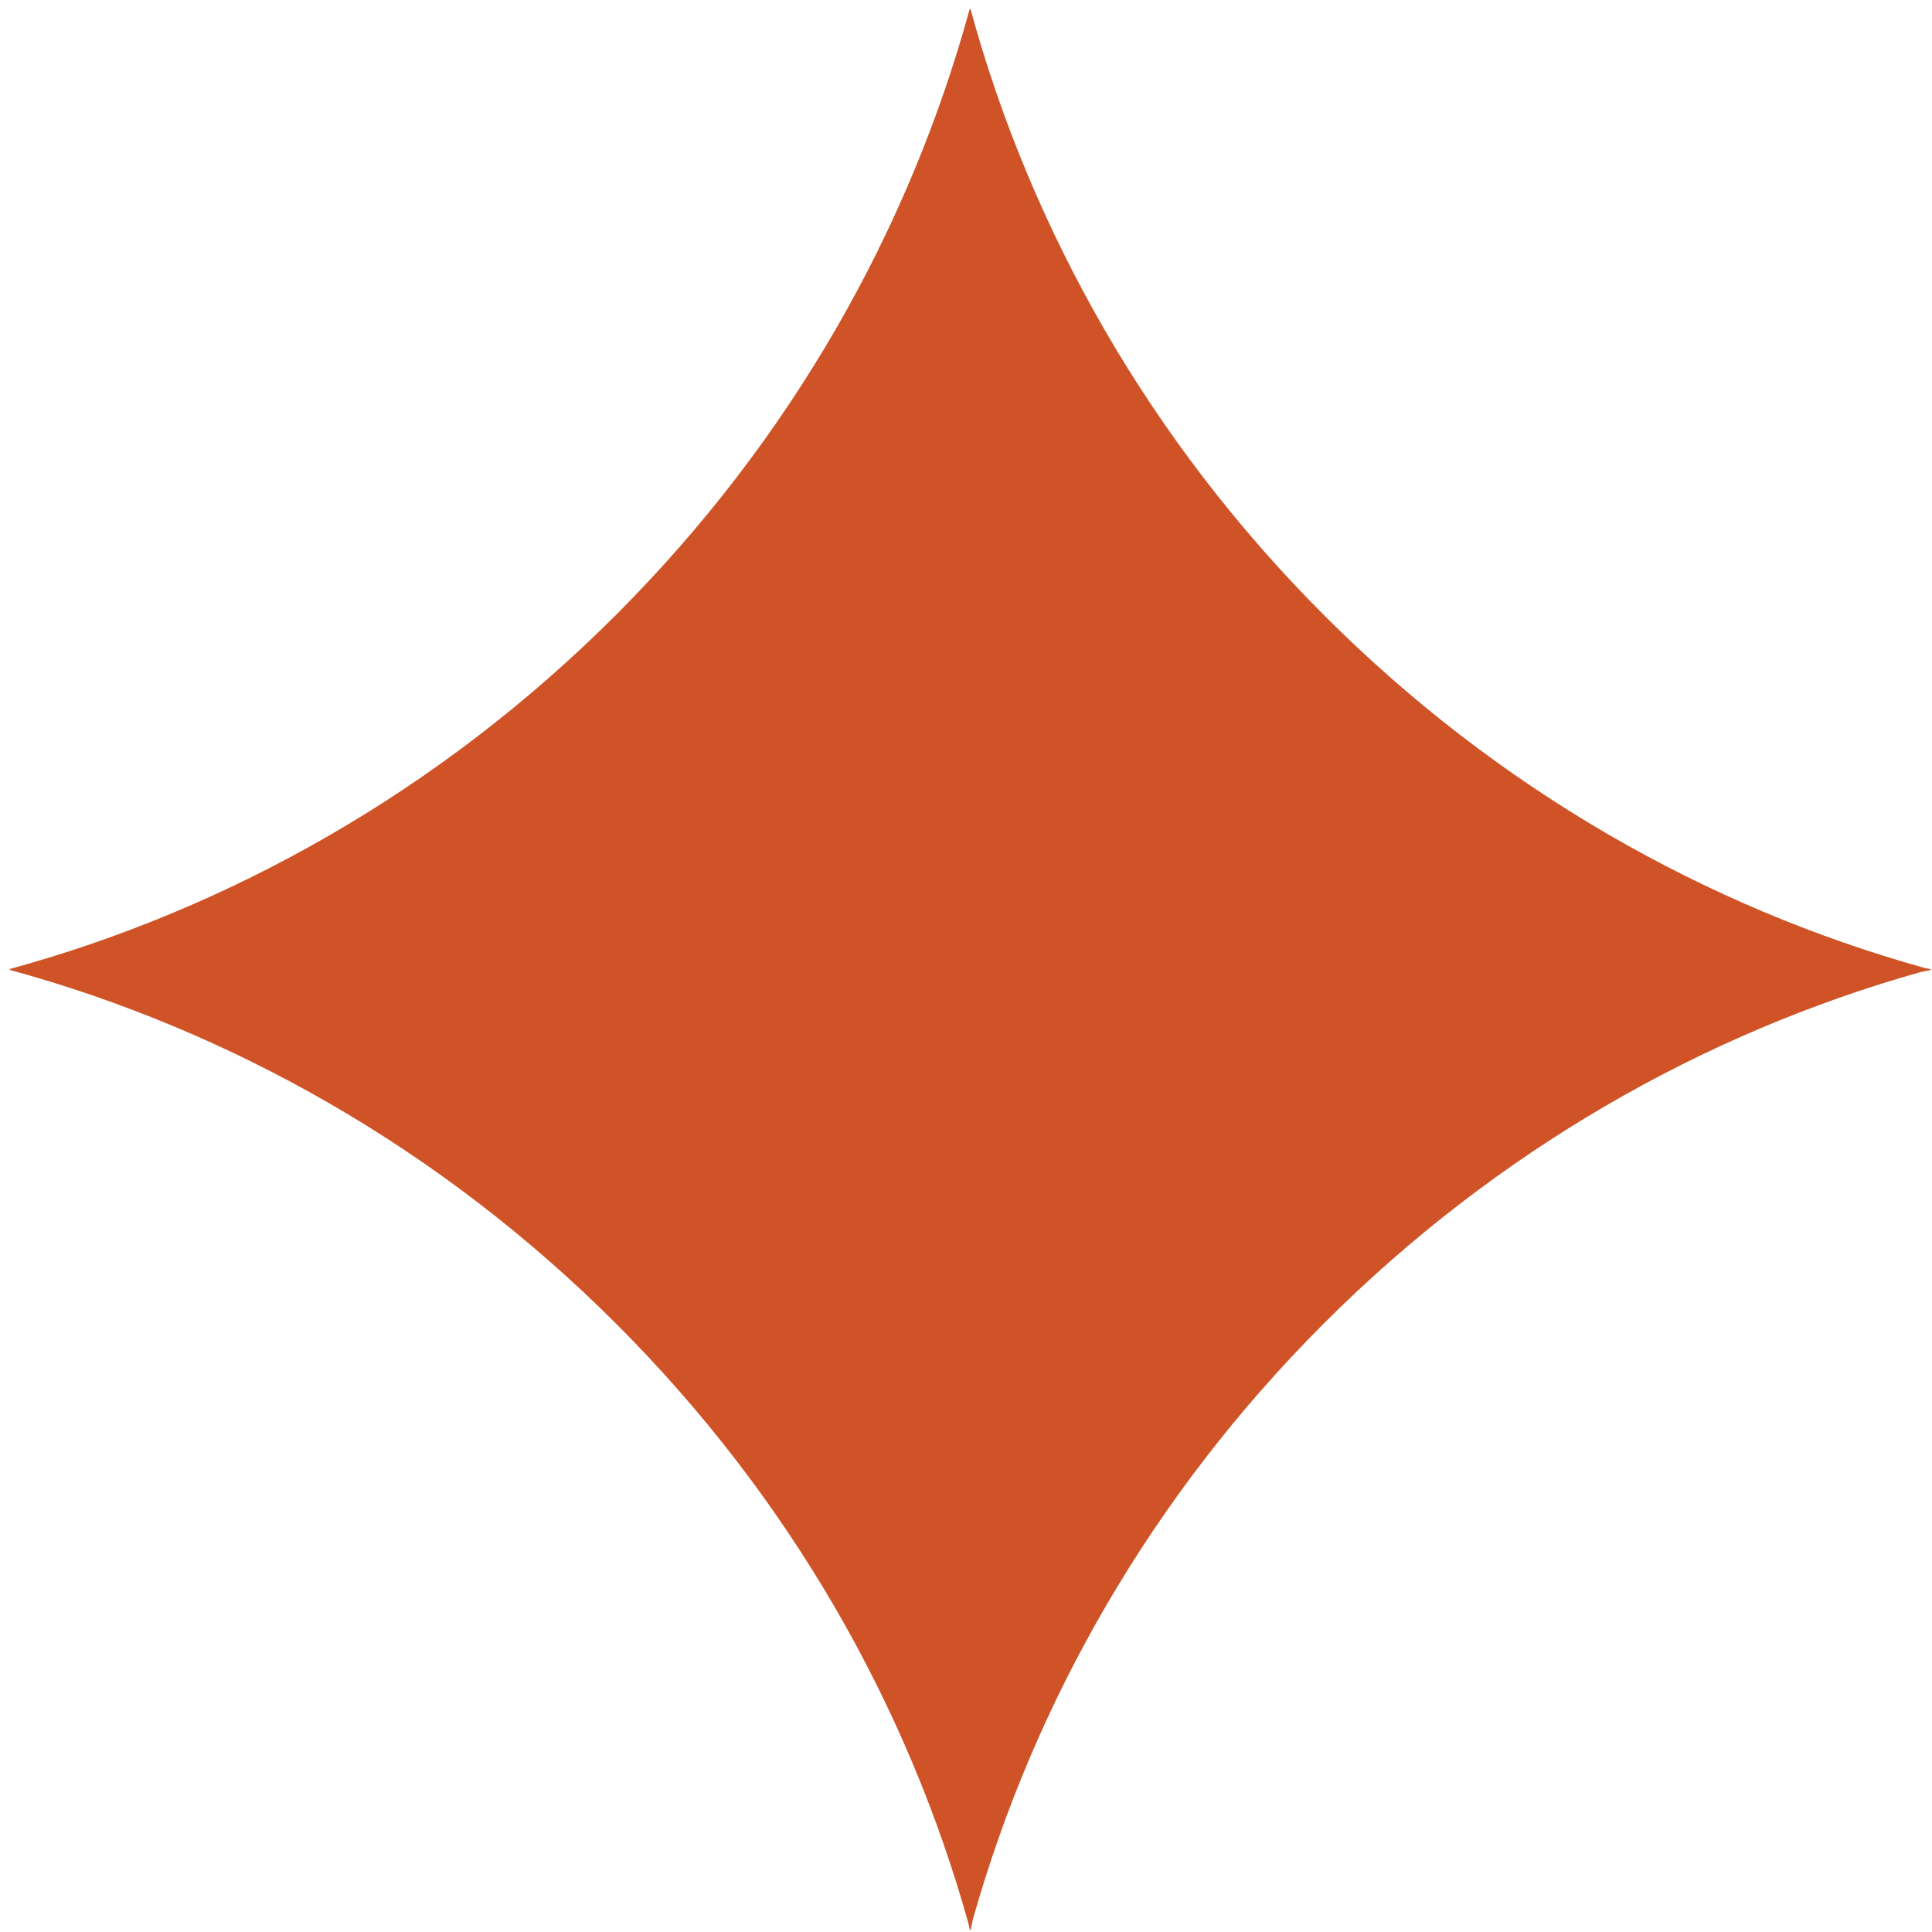 <?xml version="1.0" encoding="UTF-8"?> <svg xmlns="http://www.w3.org/2000/svg" width="201" height="201" viewBox="0 0 201 201" fill="none"><path fill-rule="evenodd" clip-rule="evenodd" d="M200.202 100.697C200.425 100.744 200.648 100.791 200.872 100.837C200.844 100.844 200.816 100.852 200.789 100.859C200.837 100.873 200.885 100.886 200.934 100.899C200.538 100.981 200.142 101.064 199.746 101.149C177.18 107.52 155.706 119.712 137.742 137.676C119.778 155.64 107.585 177.114 101.215 199.681C101.13 200.076 101.047 200.472 100.965 200.868C100.952 200.82 100.939 200.771 100.925 200.723C100.918 200.75 100.91 200.778 100.903 200.806C100.857 200.583 100.81 200.36 100.763 200.138C94.424 177.426 82.194 155.807 64.126 137.739C45.863 119.476 23.974 107.179 0.996 100.899C1.036 100.891 1.076 100.883 1.116 100.874C1.055 100.862 0.995 100.849 0.934 100.837C23.912 94.557 45.801 82.259 64.063 63.997C82.325 45.735 94.623 23.846 100.903 0.868C100.915 0.929 100.928 0.989 100.94 1.05C100.949 1.01 100.957 0.97 100.965 0.93C107.245 23.908 119.542 45.797 137.805 64.06C155.873 82.128 177.491 94.358 200.202 100.697Z" fill="#CF5326"></path></svg> 